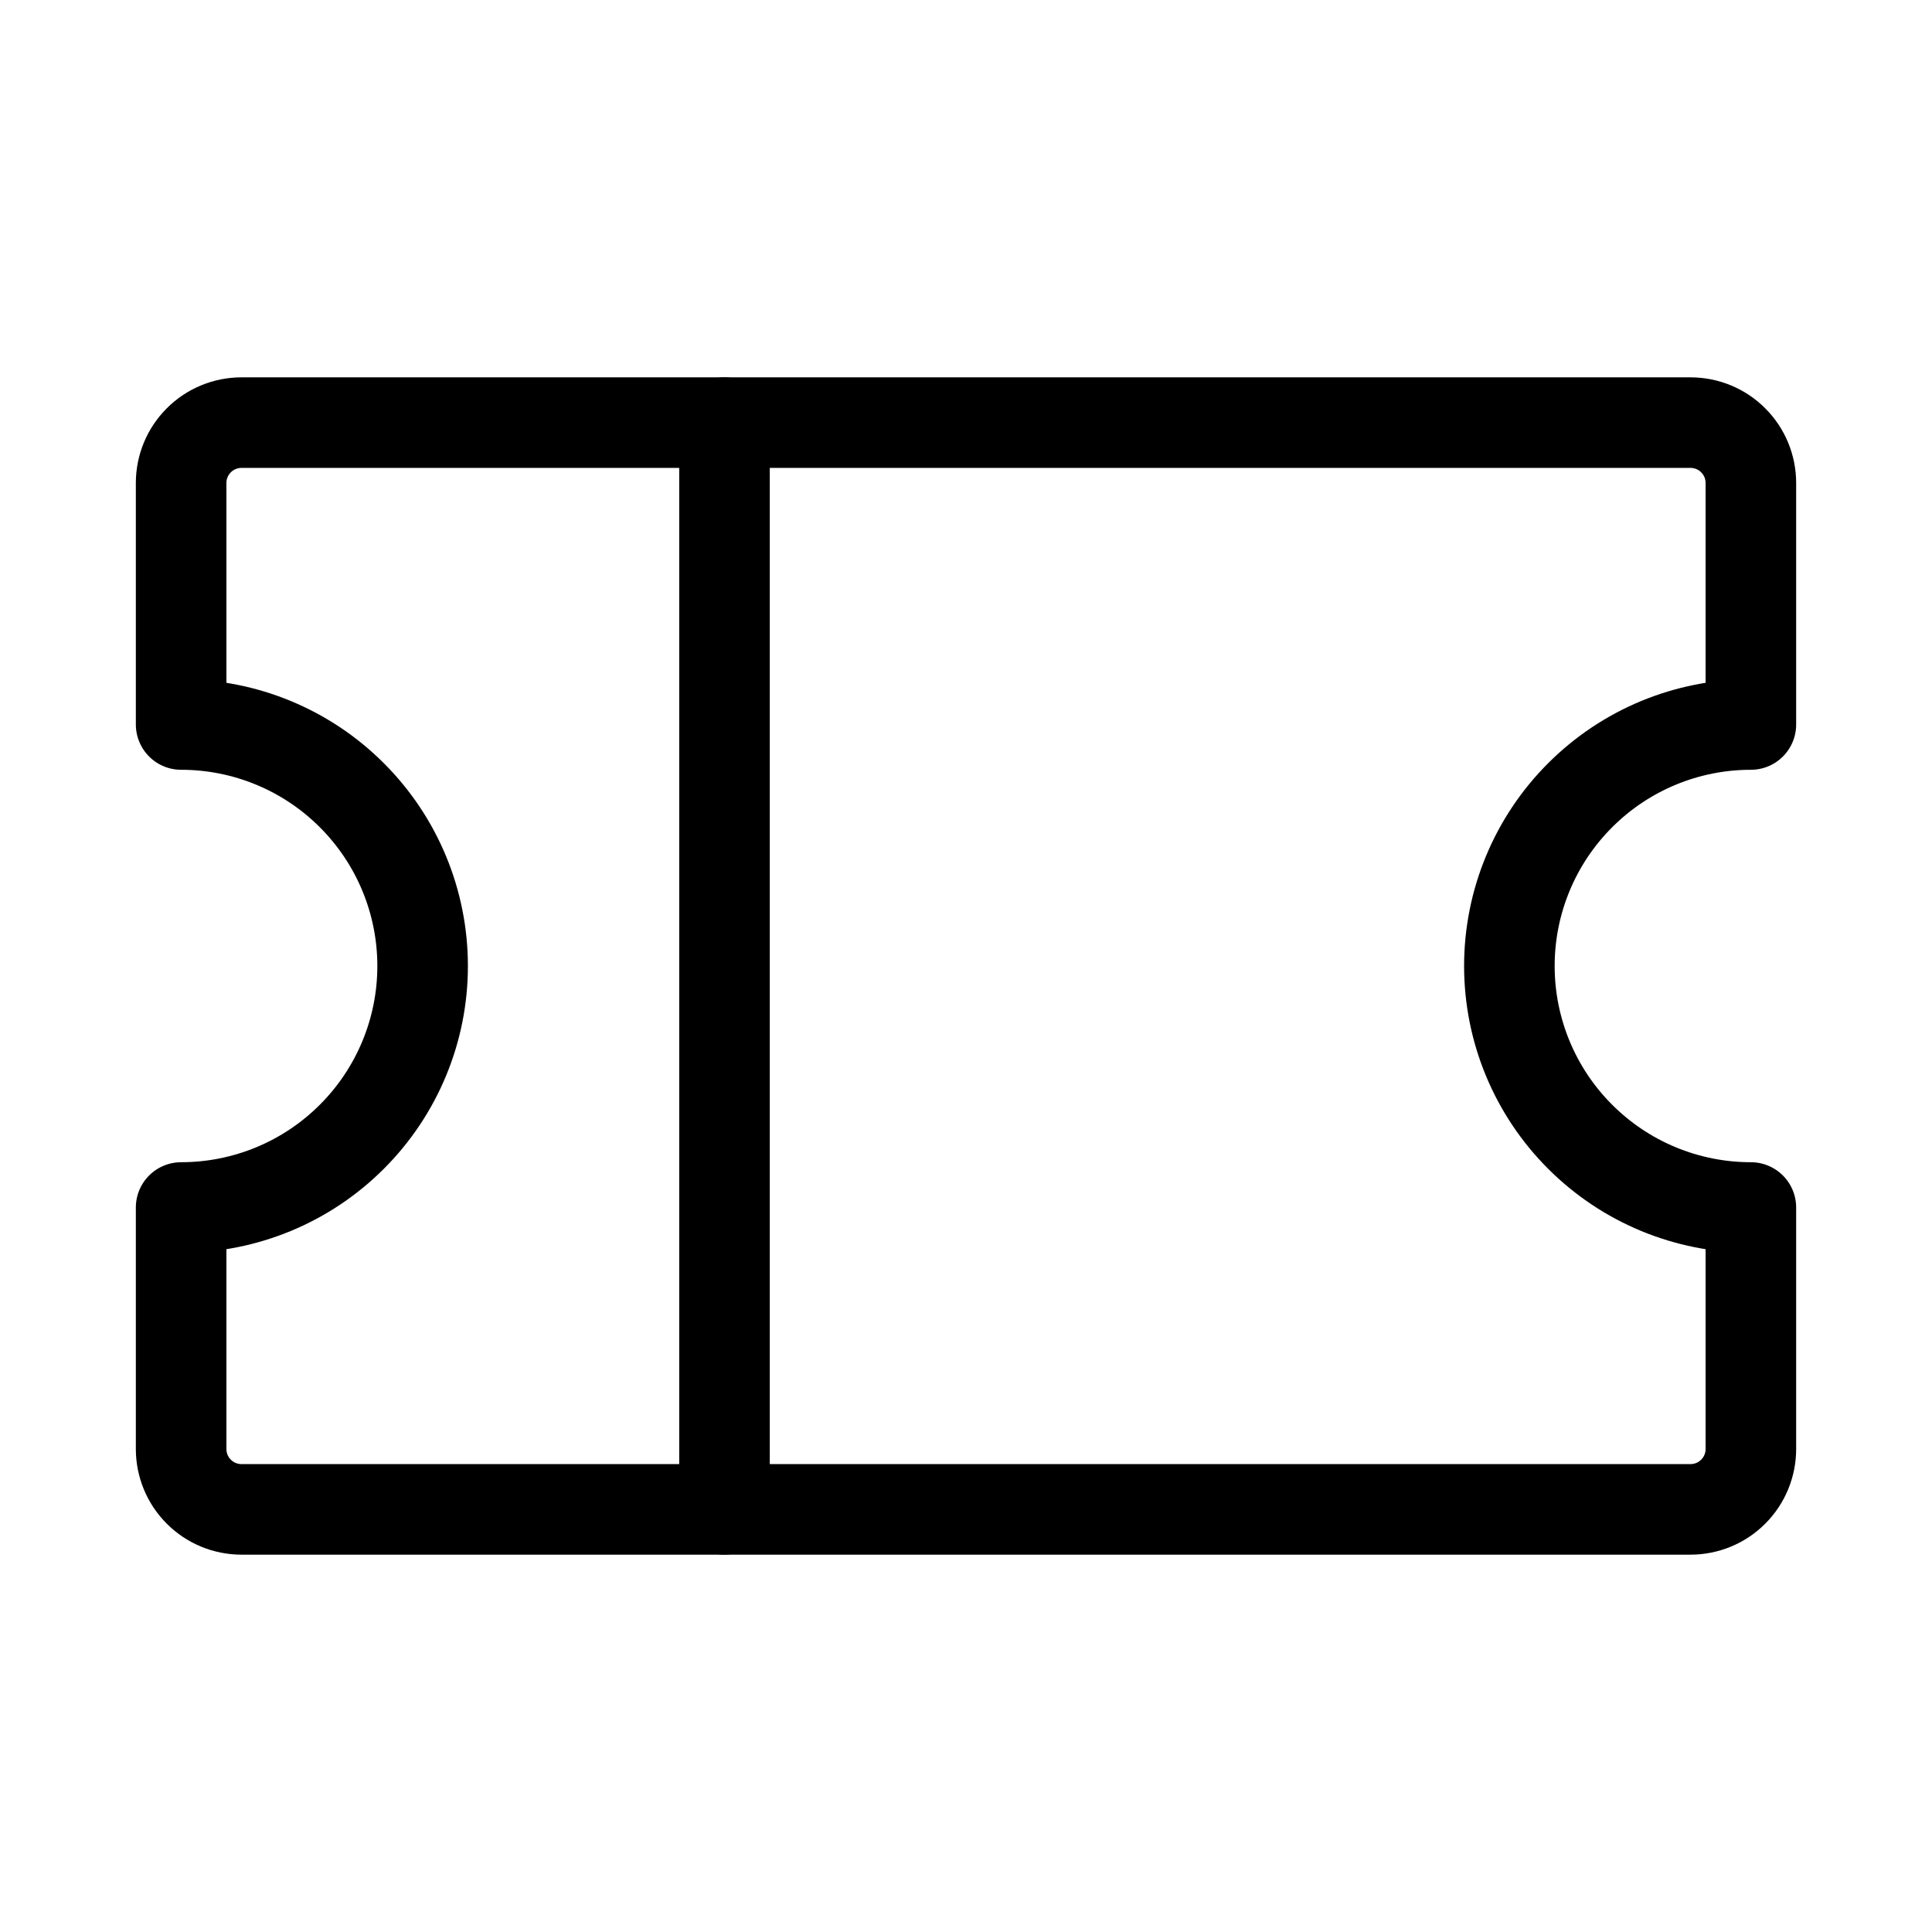 <svg width="32" height="32" viewBox="0 0 32 32" fill="none" xmlns="http://www.w3.org/2000/svg">
<g clip-path="url(#clip0_121_176)">
<path d="M12 7V25" stroke="black" stroke-width="1.5" stroke-linecap="round" stroke-linejoin="round"/>
<path d="M3 20C4.061 20 5.078 19.579 5.828 18.828C6.579 18.078 7 17.061 7 16C7 14.939 6.579 13.922 5.828 13.172C5.078 12.421 4.061 12 3 12V8C3 7.735 3.105 7.48 3.293 7.293C3.48 7.105 3.735 7 4 7H28C28.265 7 28.52 7.105 28.707 7.293C28.895 7.48 29 7.735 29 8V12C27.939 12 26.922 12.421 26.172 13.172C25.421 13.922 25 14.939 25 16C25 17.061 25.421 18.078 26.172 18.828C26.922 19.579 27.939 20 29 20V24C29 24.265 28.895 24.52 28.707 24.707C28.52 24.895 28.265 25 28 25H4C3.735 25 3.48 24.895 3.293 24.707C3.105 24.52 3 24.265 3 24V20Z" stroke="black" stroke-width="1.5" stroke-linecap="round" stroke-linejoin="round"/>
</g>
<defs>
<clipPath id="clip0_121_176">
<rect width="32" height="32" fill="white"/>
</clipPath>
</defs>
</svg>
